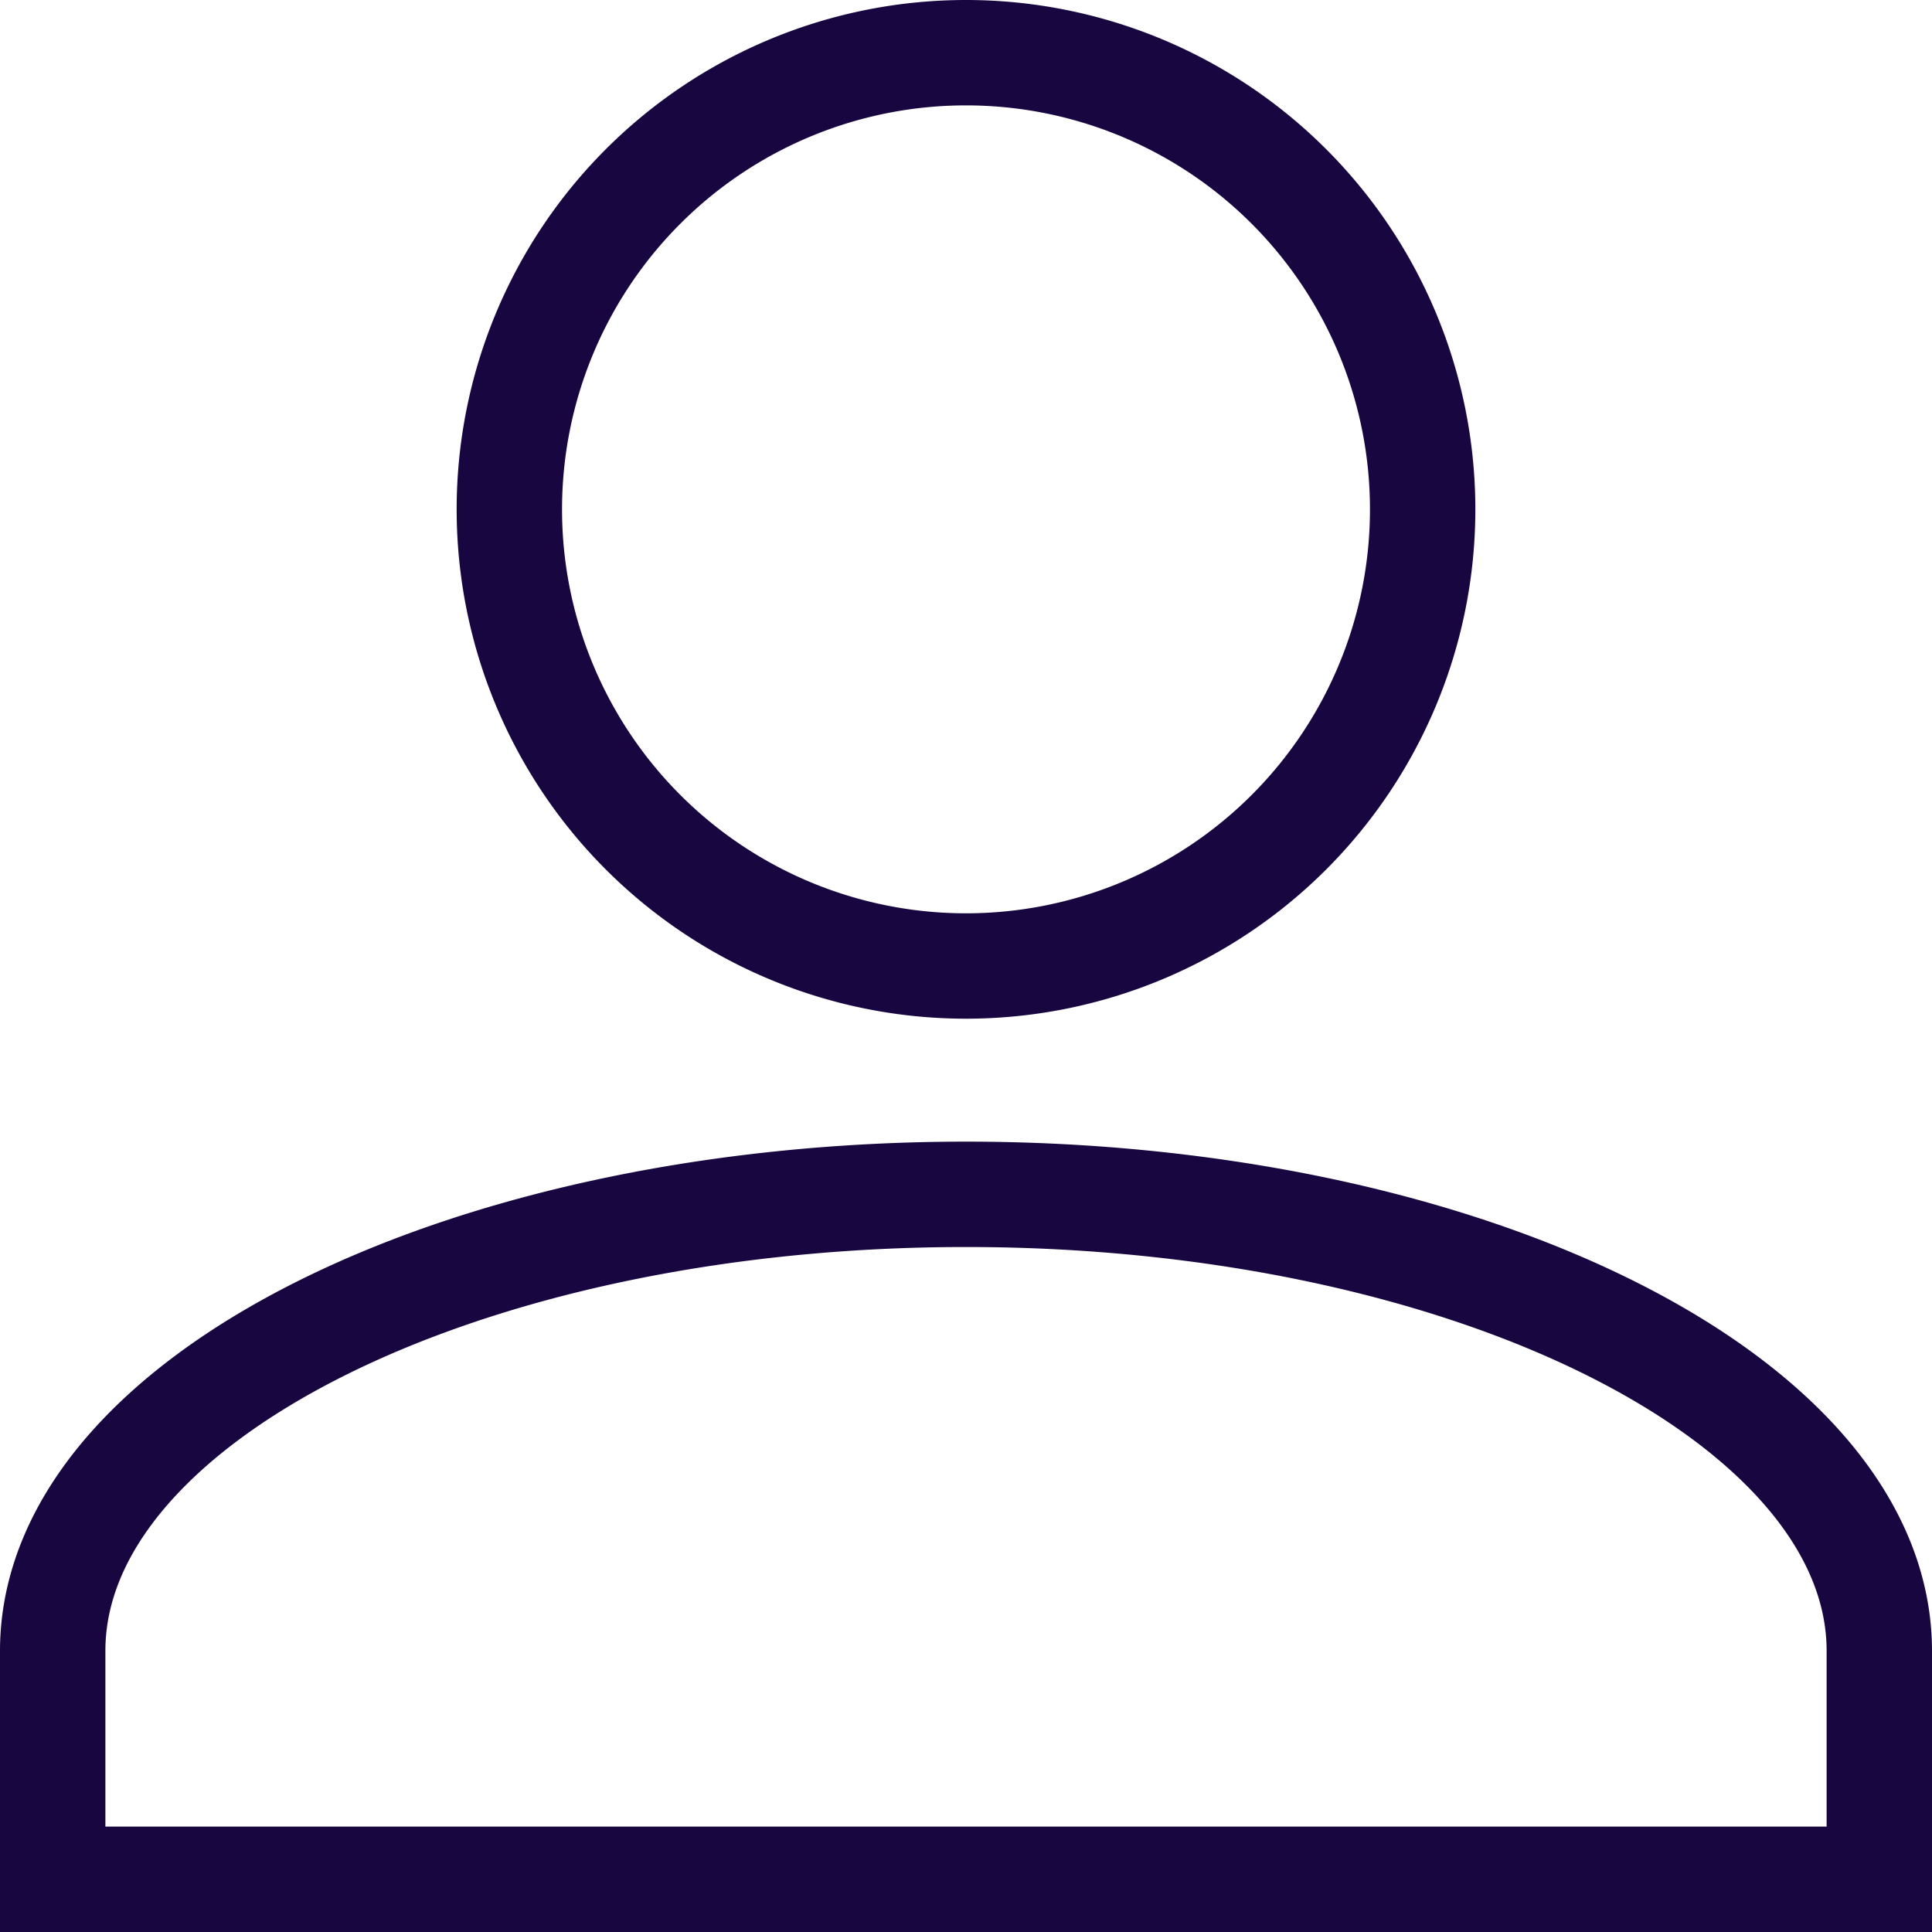 <svg xmlns="http://www.w3.org/2000/svg" width="27.5" height="27.5" viewBox="0 0 27.5 27.5">
  <g id="icon-profil" transform="translate(-1666.936 -65.936)">
    <path id="Union_1" data-name="Union 1" d="M0,26V22.75c0-3.576,5.85-6.5,13-6.5s13,2.925,13,6.5V26ZM6.5,6.5A6.5,6.5,0,1,1,13,13,6.5,6.5,0,0,1,6.5,6.5Z" transform="translate(1667.686 66.686)" fill="none" stroke="#180641" stroke-width="1.5"/>
  </g>
</svg>
